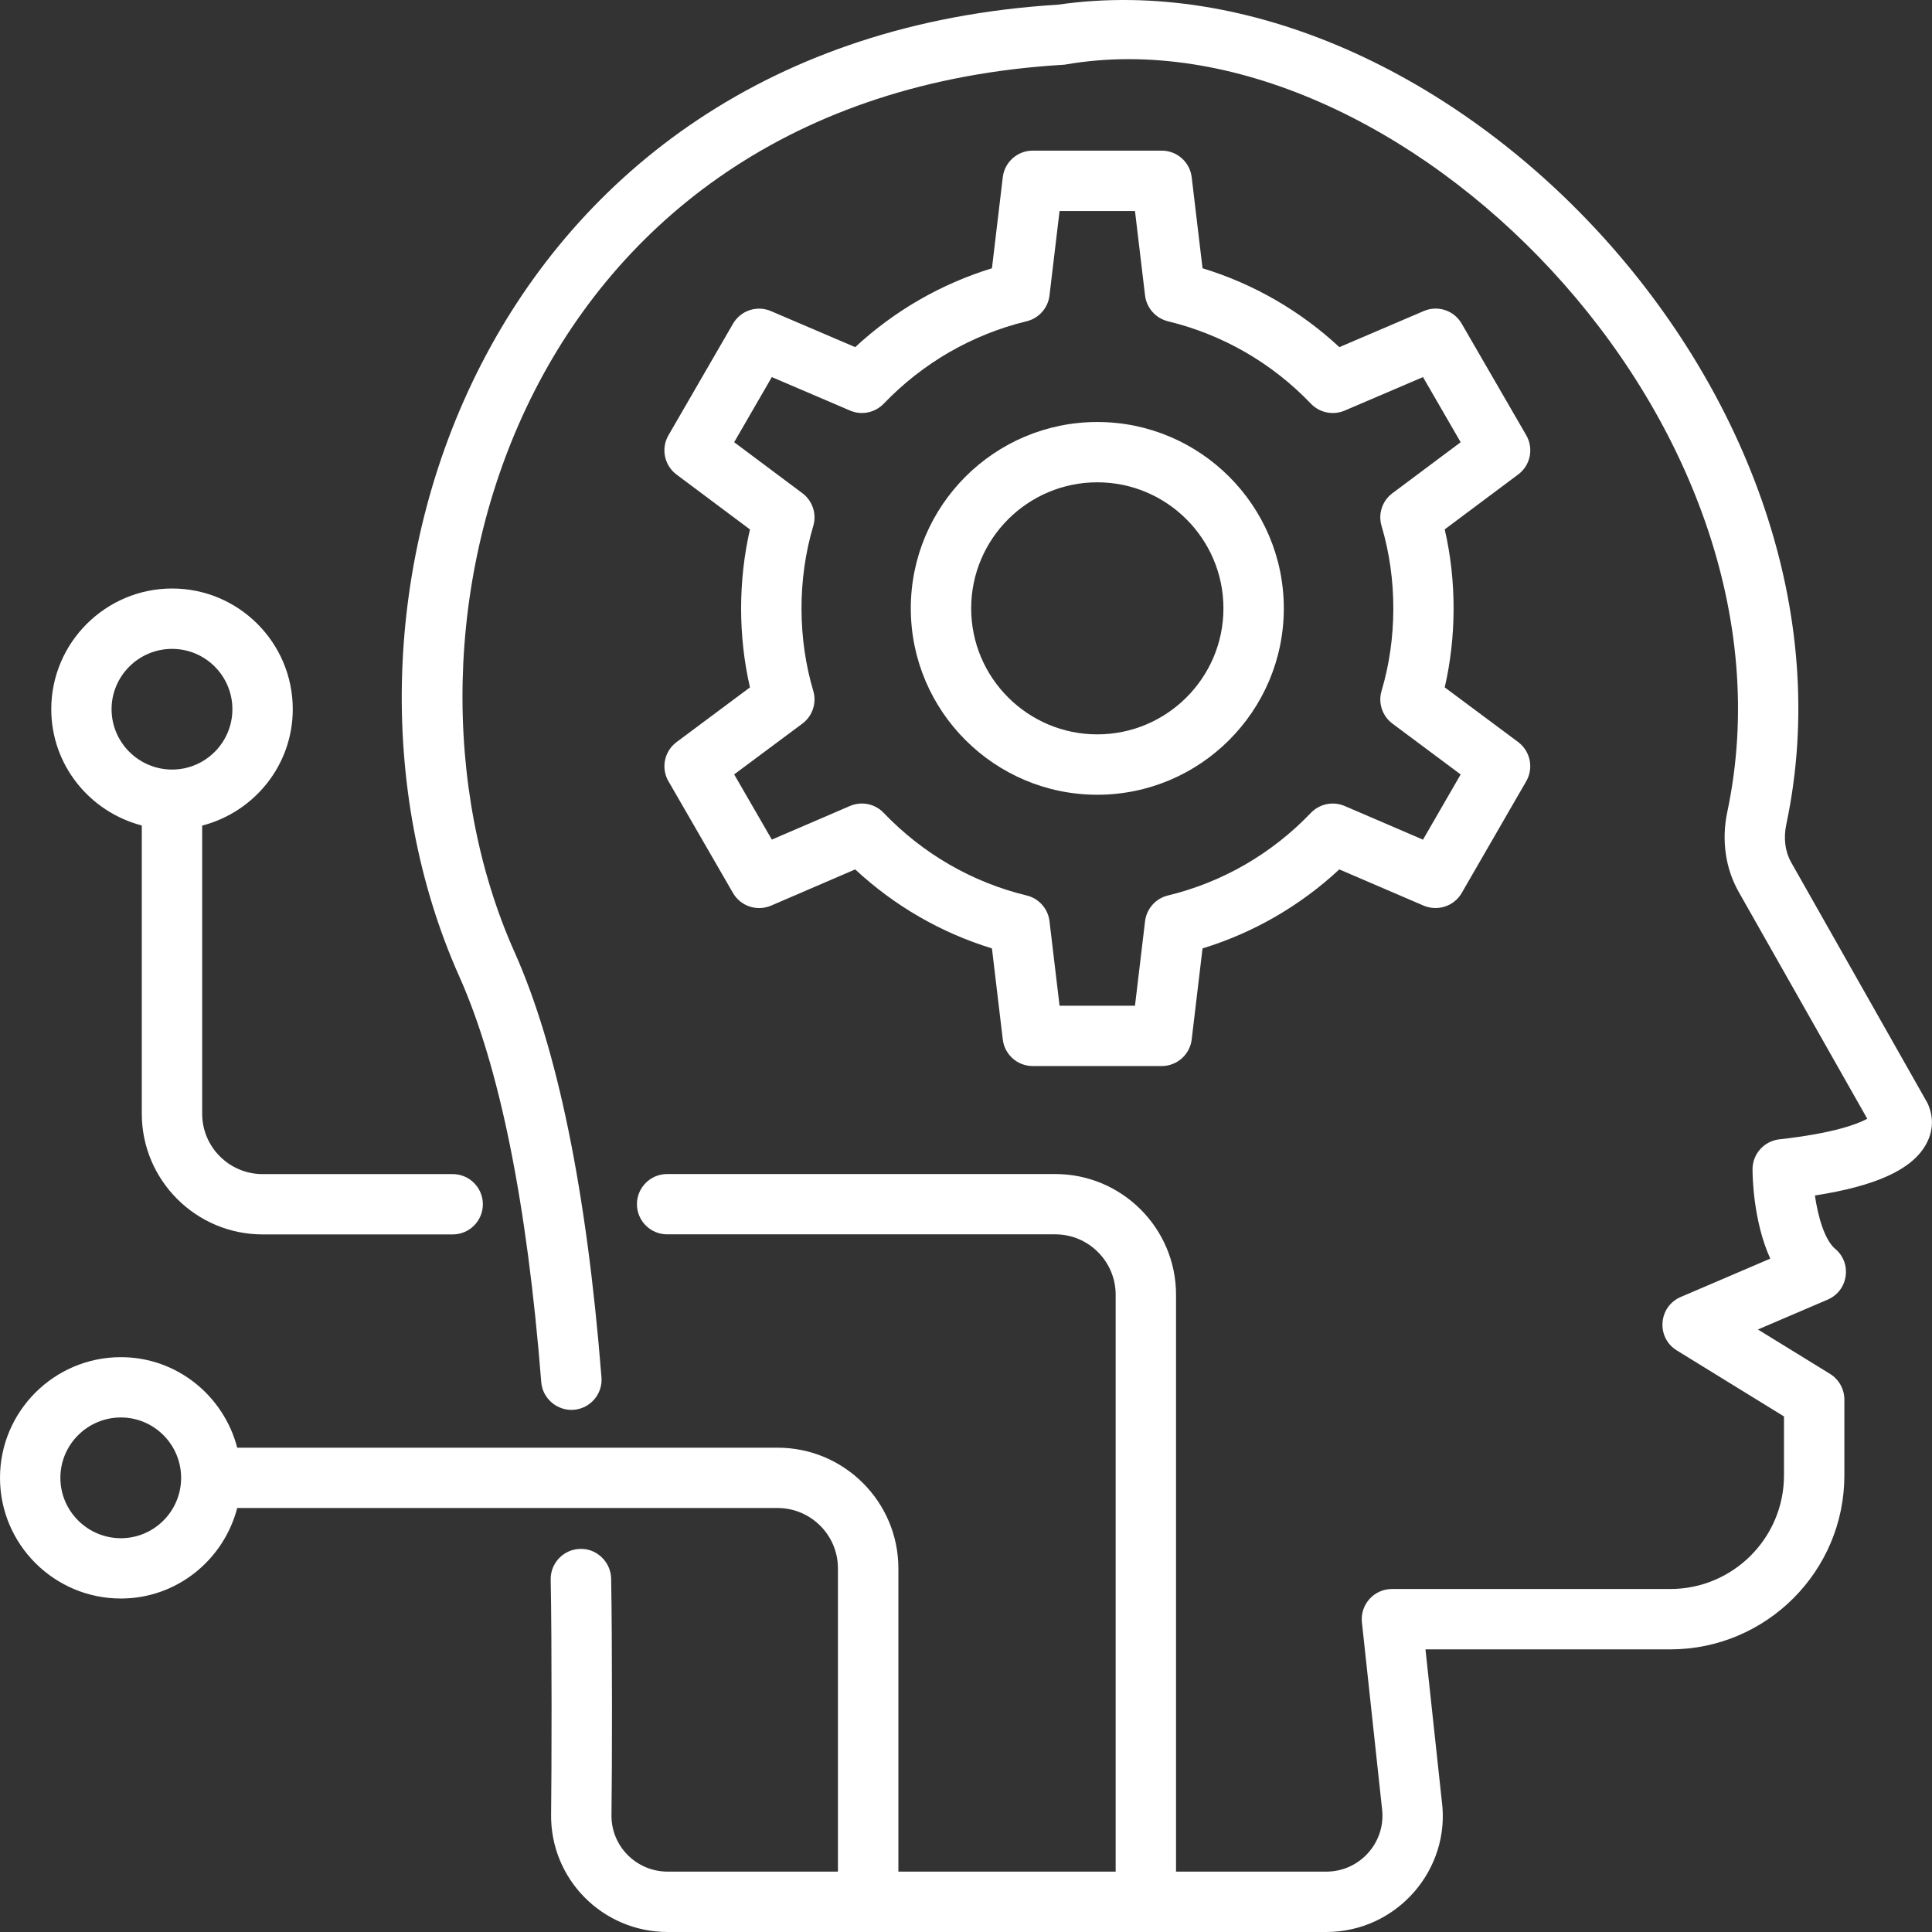 <svg width="28" height="28" viewBox="0 0 28 28" fill="none" xmlns="http://www.w3.org/2000/svg">
<rect x="0" y="0" width="28" height="28" fill="#333333" stroke="none"/>
<g clip-path="url(#clip0_3_46)">
<path d="M9.688 11.323L10.623 12.942C10.734 13.134 10.971 13.212 11.175 13.125L12.394 12.6C12.962 13.128 13.638 13.519 14.376 13.745L14.533 15.064C14.559 15.284 14.745 15.45 14.967 15.45H16.836C17.058 15.45 17.245 15.284 17.271 15.064L17.428 13.745C18.166 13.519 18.843 13.128 19.41 12.6L20.632 13.125C20.836 13.211 21.073 13.134 21.184 12.942L22.119 11.323C22.23 11.131 22.179 10.887 22.002 10.754L20.938 9.962C21.105 9.24 21.114 8.432 20.938 7.672L22.003 6.876C22.181 6.744 22.23 6.499 22.119 6.307L21.184 4.691C21.074 4.499 20.838 4.42 20.634 4.508L19.411 5.031C18.844 4.504 18.168 4.114 17.428 3.888L17.271 2.569C17.245 2.349 17.058 2.183 16.836 2.183H14.967C14.745 2.183 14.559 2.349 14.533 2.569L14.376 3.888C13.639 4.114 12.963 4.504 12.394 5.031L11.174 4.509C10.971 4.421 10.734 4.5 10.623 4.692L9.688 6.308C9.577 6.499 9.627 6.744 9.804 6.877L10.869 7.673C10.698 8.415 10.698 9.221 10.869 9.962L9.805 10.755C9.627 10.888 9.577 11.132 9.688 11.324V11.323ZM11.629 10.487C11.776 10.377 11.839 10.187 11.786 10.011C11.566 9.271 11.553 8.406 11.786 7.624C11.839 7.448 11.776 7.258 11.629 7.148L10.64 6.409L11.186 5.465L12.319 5.95C12.486 6.022 12.681 5.982 12.807 5.851C13.374 5.26 14.09 4.847 14.879 4.656C15.057 4.613 15.189 4.463 15.21 4.282L15.356 3.058H16.449L16.595 4.282C16.617 4.463 16.749 4.612 16.926 4.656C17.719 4.848 18.435 5.261 18.998 5.85C19.124 5.982 19.319 6.022 19.487 5.951L20.623 5.465L21.169 6.409L20.179 7.149C20.032 7.259 19.97 7.448 20.023 7.624C20.252 8.393 20.248 9.257 20.023 10.011C19.97 10.187 20.033 10.377 20.18 10.487L21.169 11.224L20.623 12.169L19.488 11.681C19.32 11.609 19.125 11.649 18.998 11.781C18.433 12.372 17.717 12.787 16.926 12.978C16.749 13.021 16.617 13.17 16.595 13.351L16.449 14.576H15.356L15.21 13.351C15.189 13.17 15.057 13.021 14.879 12.978C14.089 12.787 13.373 12.372 12.807 11.781C12.681 11.648 12.486 11.609 12.318 11.681L11.186 12.168L10.64 11.223L11.629 10.487Z" fill="white"/>
<path d="M15.903 11.518C17.393 11.518 18.606 10.306 18.606 8.817C18.606 7.327 17.393 6.116 15.903 6.116C14.413 6.116 13.2 7.327 13.2 8.817C13.2 10.306 14.412 11.518 15.903 11.518ZM15.903 6.99C16.911 6.99 17.731 7.81 17.731 8.817C17.731 9.823 16.911 10.643 15.903 10.643C14.895 10.643 14.075 9.824 14.075 8.817C14.075 7.809 14.895 6.99 15.903 6.99Z" fill="white"/>
<path d="M1.752 23.167C2.564 23.167 3.242 22.607 3.438 21.855H11.268C11.751 21.855 12.144 22.247 12.144 22.73V27.125H9.676C9.226 27.125 8.855 26.759 8.862 26.303C8.871 25.729 8.874 23.738 8.857 22.876C8.852 22.635 8.644 22.439 8.41 22.448C8.169 22.452 7.976 22.652 7.981 22.894C7.999 23.731 7.995 25.735 7.987 26.289C7.972 27.231 8.732 28 9.676 28H19.22C20.247 28 21.031 27.09 20.895 26.096L20.659 23.904H24.206C25.597 23.904 26.73 22.773 26.73 21.383V20.284C26.73 20.132 26.651 19.991 26.522 19.911L25.477 19.268L26.488 18.835C26.787 18.707 26.847 18.308 26.597 18.099C26.445 17.971 26.348 17.637 26.303 17.326C27.188 17.188 27.702 16.952 27.907 16.596C28.064 16.324 27.983 16.093 27.936 15.989L25.959 12.498C25.871 12.343 25.846 12.149 25.888 11.95C27.198 5.769 20.905 -0.738 15.331 0.068C6.999 0.578 4.257 8.784 6.657 14.153C7.239 15.457 7.639 17.434 7.844 20.03C7.863 20.271 8.078 20.45 8.315 20.432C8.556 20.413 8.736 20.202 8.717 19.962C8.504 17.266 8.079 15.191 7.456 13.796C5.361 9.106 7.518 1.411 15.404 0.939C15.419 0.939 15.434 0.937 15.448 0.934C20.23 0.109 26.235 6.1 25.033 11.768C24.947 12.175 25.006 12.587 25.199 12.927L27.062 16.214C26.918 16.292 26.569 16.425 25.788 16.512C25.566 16.537 25.399 16.724 25.399 16.946C25.399 17.042 25.408 17.694 25.656 18.241L24.358 18.797C24.035 18.935 23.998 19.384 24.301 19.571L25.855 20.528V21.382C25.855 22.29 25.116 23.029 24.207 23.029H20.173C19.915 23.029 19.71 23.253 19.738 23.513L20.028 26.202C20.095 26.69 19.715 27.125 19.222 27.125H17.044V18.764C17.044 17.799 16.258 17.015 15.294 17.015H9.669C9.427 17.015 9.231 17.211 9.231 17.452C9.231 17.693 9.427 17.889 9.669 17.889H15.294C15.776 17.889 16.169 18.282 16.169 18.764V27.125H13.02V22.73C13.02 21.765 12.235 20.981 11.27 20.981H3.438C3.242 20.229 2.564 19.669 1.752 19.669C0.786 19.669 0 20.454 0 21.418C0 22.382 0.786 23.167 1.752 23.167ZM1.752 20.543C2.233 20.543 2.625 20.936 2.625 21.418C2.625 21.9 2.234 22.293 1.752 22.293C1.27 22.293 0.875 21.9 0.875 21.418C0.875 20.936 1.268 20.543 1.752 20.543Z" fill="white"/>
<path d="M2.055 11.964V16.141C2.055 17.105 2.841 17.89 3.805 17.89H6.561C6.803 17.89 6.998 17.694 6.998 17.453C6.998 17.212 6.802 17.016 6.561 17.016H3.806C3.323 17.016 2.93 16.623 2.93 16.141V11.965C3.683 11.77 4.243 11.091 4.243 10.278C4.243 9.313 3.459 8.529 2.495 8.529C1.531 8.529 0.743 9.314 0.743 10.278C0.743 11.09 1.303 11.768 2.056 11.964L2.055 11.964ZM2.494 9.404C2.976 9.404 3.368 9.796 3.368 10.278C3.368 10.761 2.976 11.153 2.494 11.153C2.012 11.153 1.617 10.761 1.617 10.278C1.617 9.796 2.011 9.404 2.494 9.404Z" fill="white"/>
</g>
<defs>
<clipPath id="clip0_3_46">
<rect width="28" height="28" fill="white"/>
</clipPath>
</defs>
</svg>
